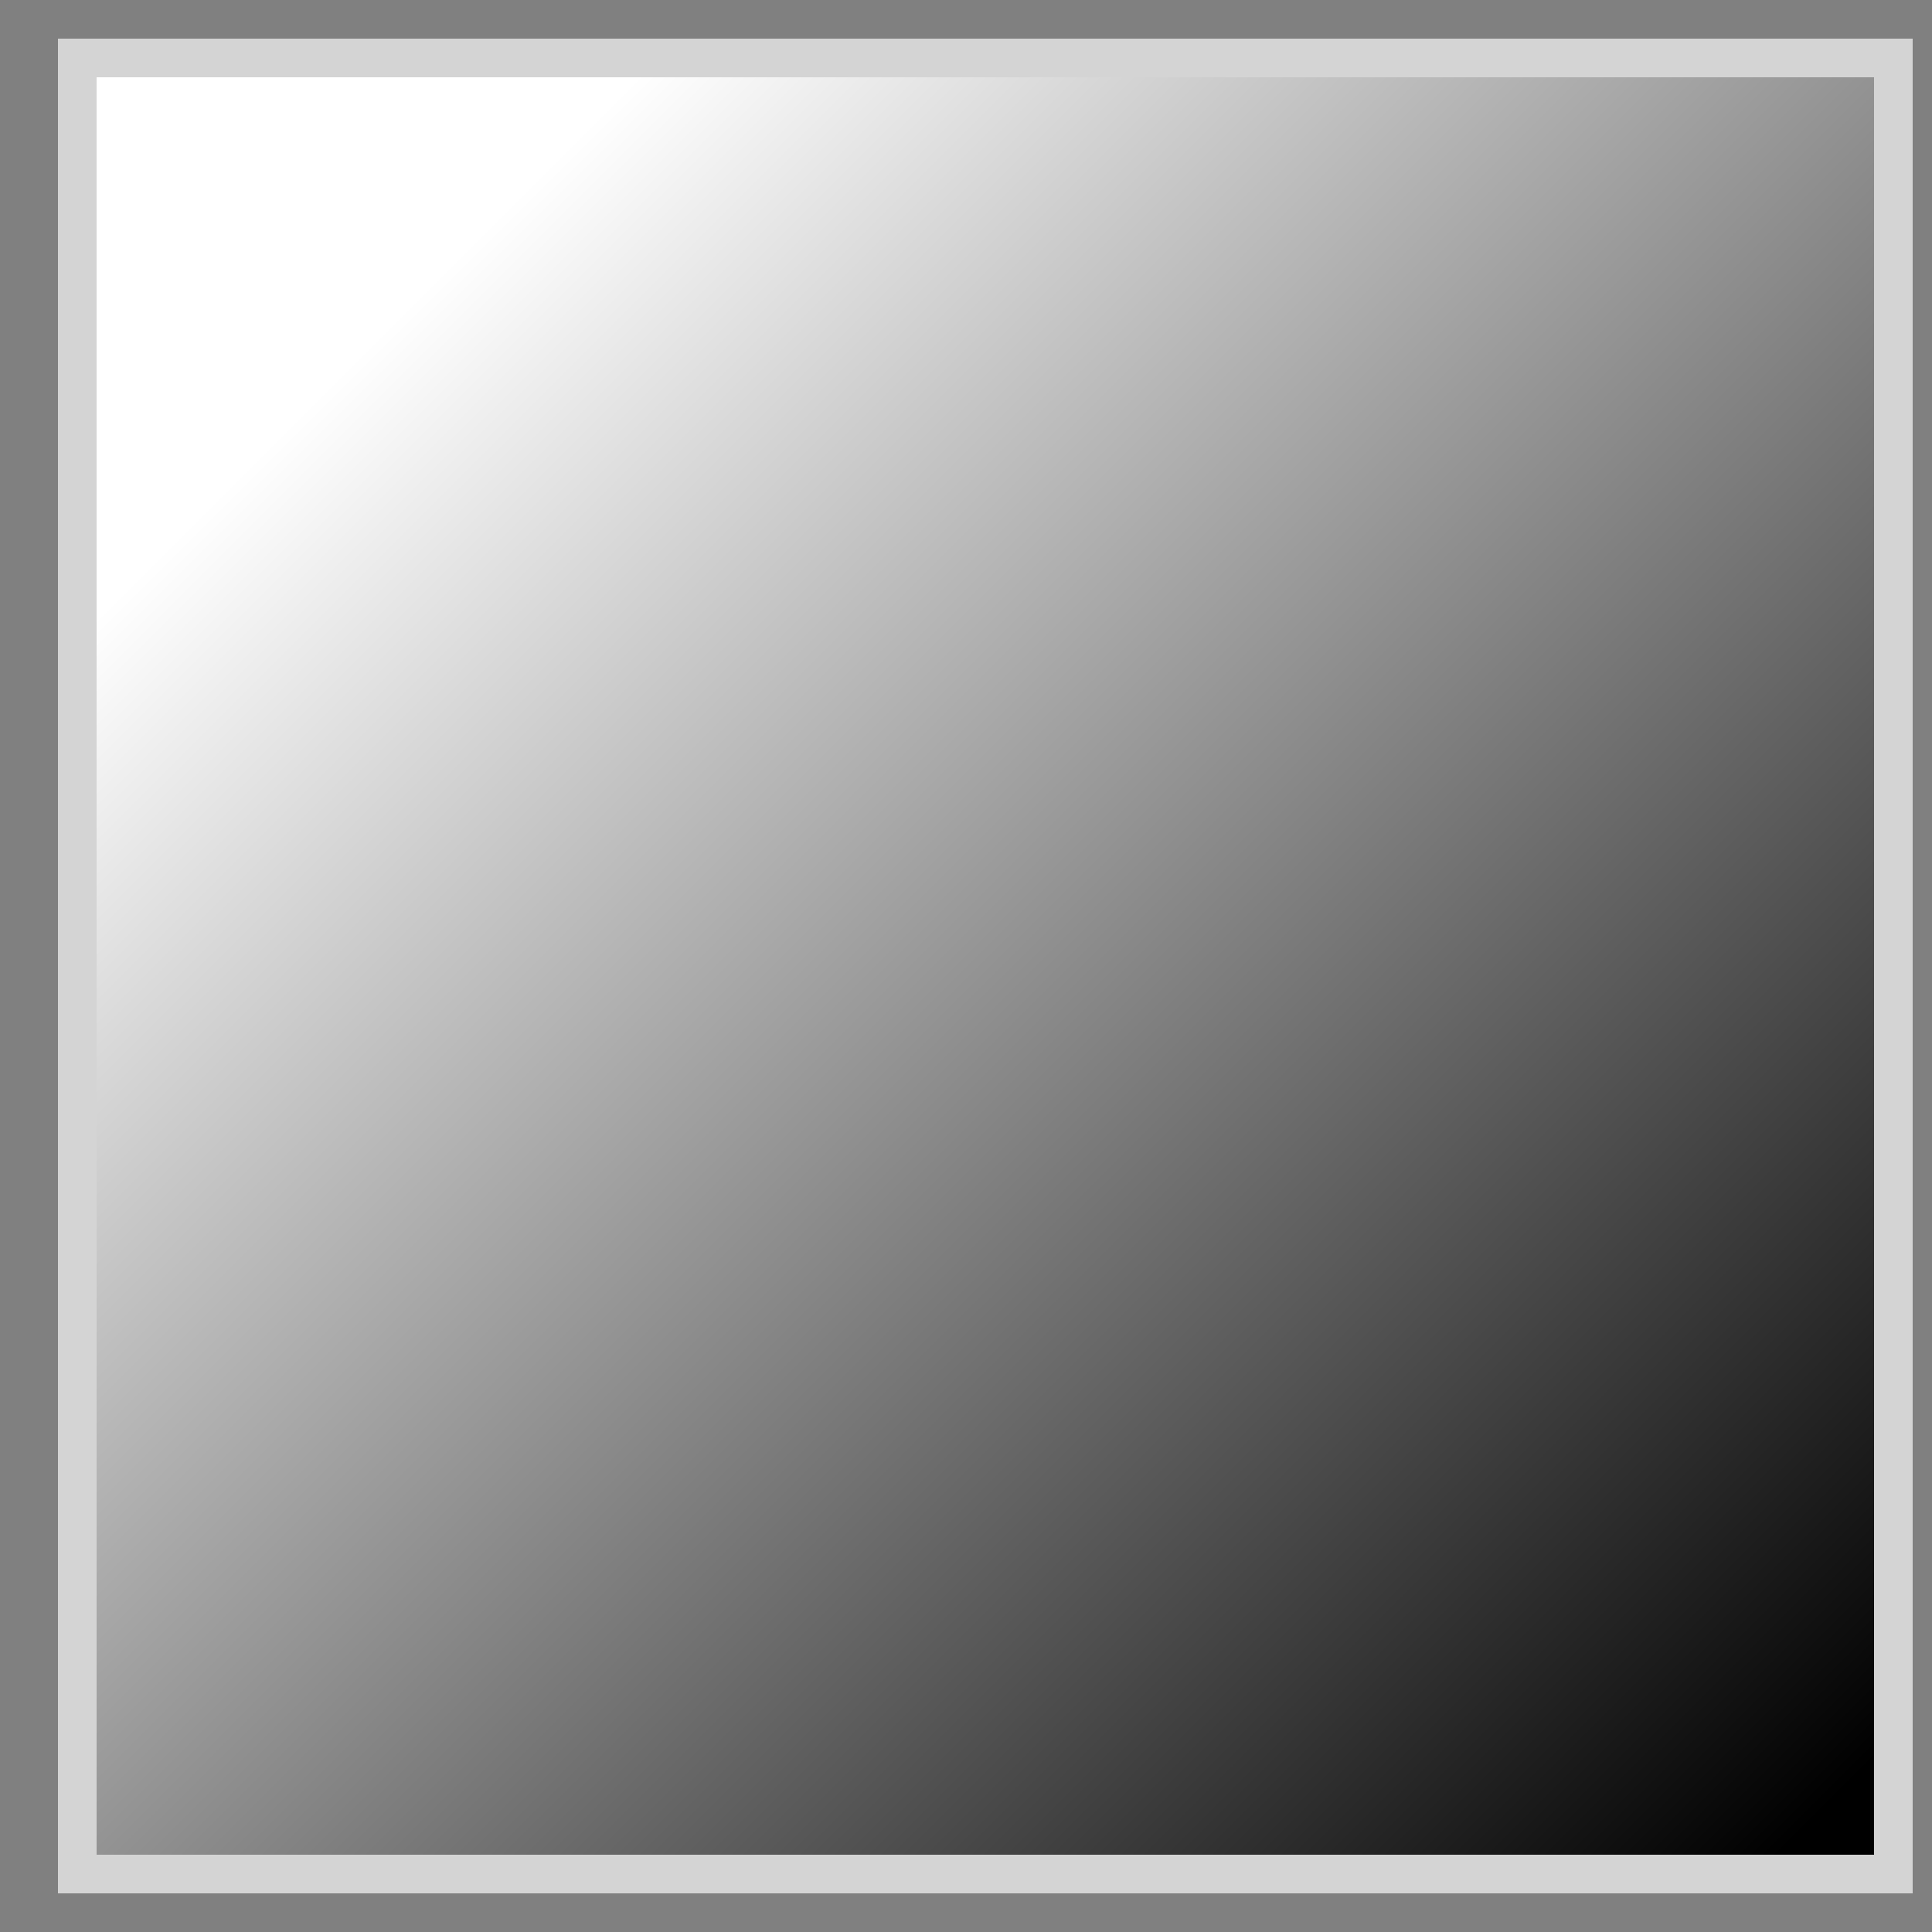 <svg width="25" height="25" viewBox="0 0 25 25" fill="none" xmlns="http://www.w3.org/2000/svg">
<rect x="0" y="0" width="25" height="25" fill="#808080" stroke="none"/>
<rect x="1" y="24.25" width="23.5" height="23.5" transform="rotate(-90 1 24.25)" fill="url(#paint0_linear_737_7169)"/>
<rect x="1" y="24.25" width="23.5" height="23.5" transform="rotate(-90 1 24.25)" stroke="#D4D4D4" stroke-width="0.5"/>
<defs>
<linearGradient id="paint0_linear_737_7169" x1="24.75" y1="24.5" x2="0.75" y2="48.5" gradientUnits="userSpaceOnUse">
<stop offset="0.156" stop-color="white"/>
<stop offset="0.943"/>
</linearGradient>
</defs>
</svg>
